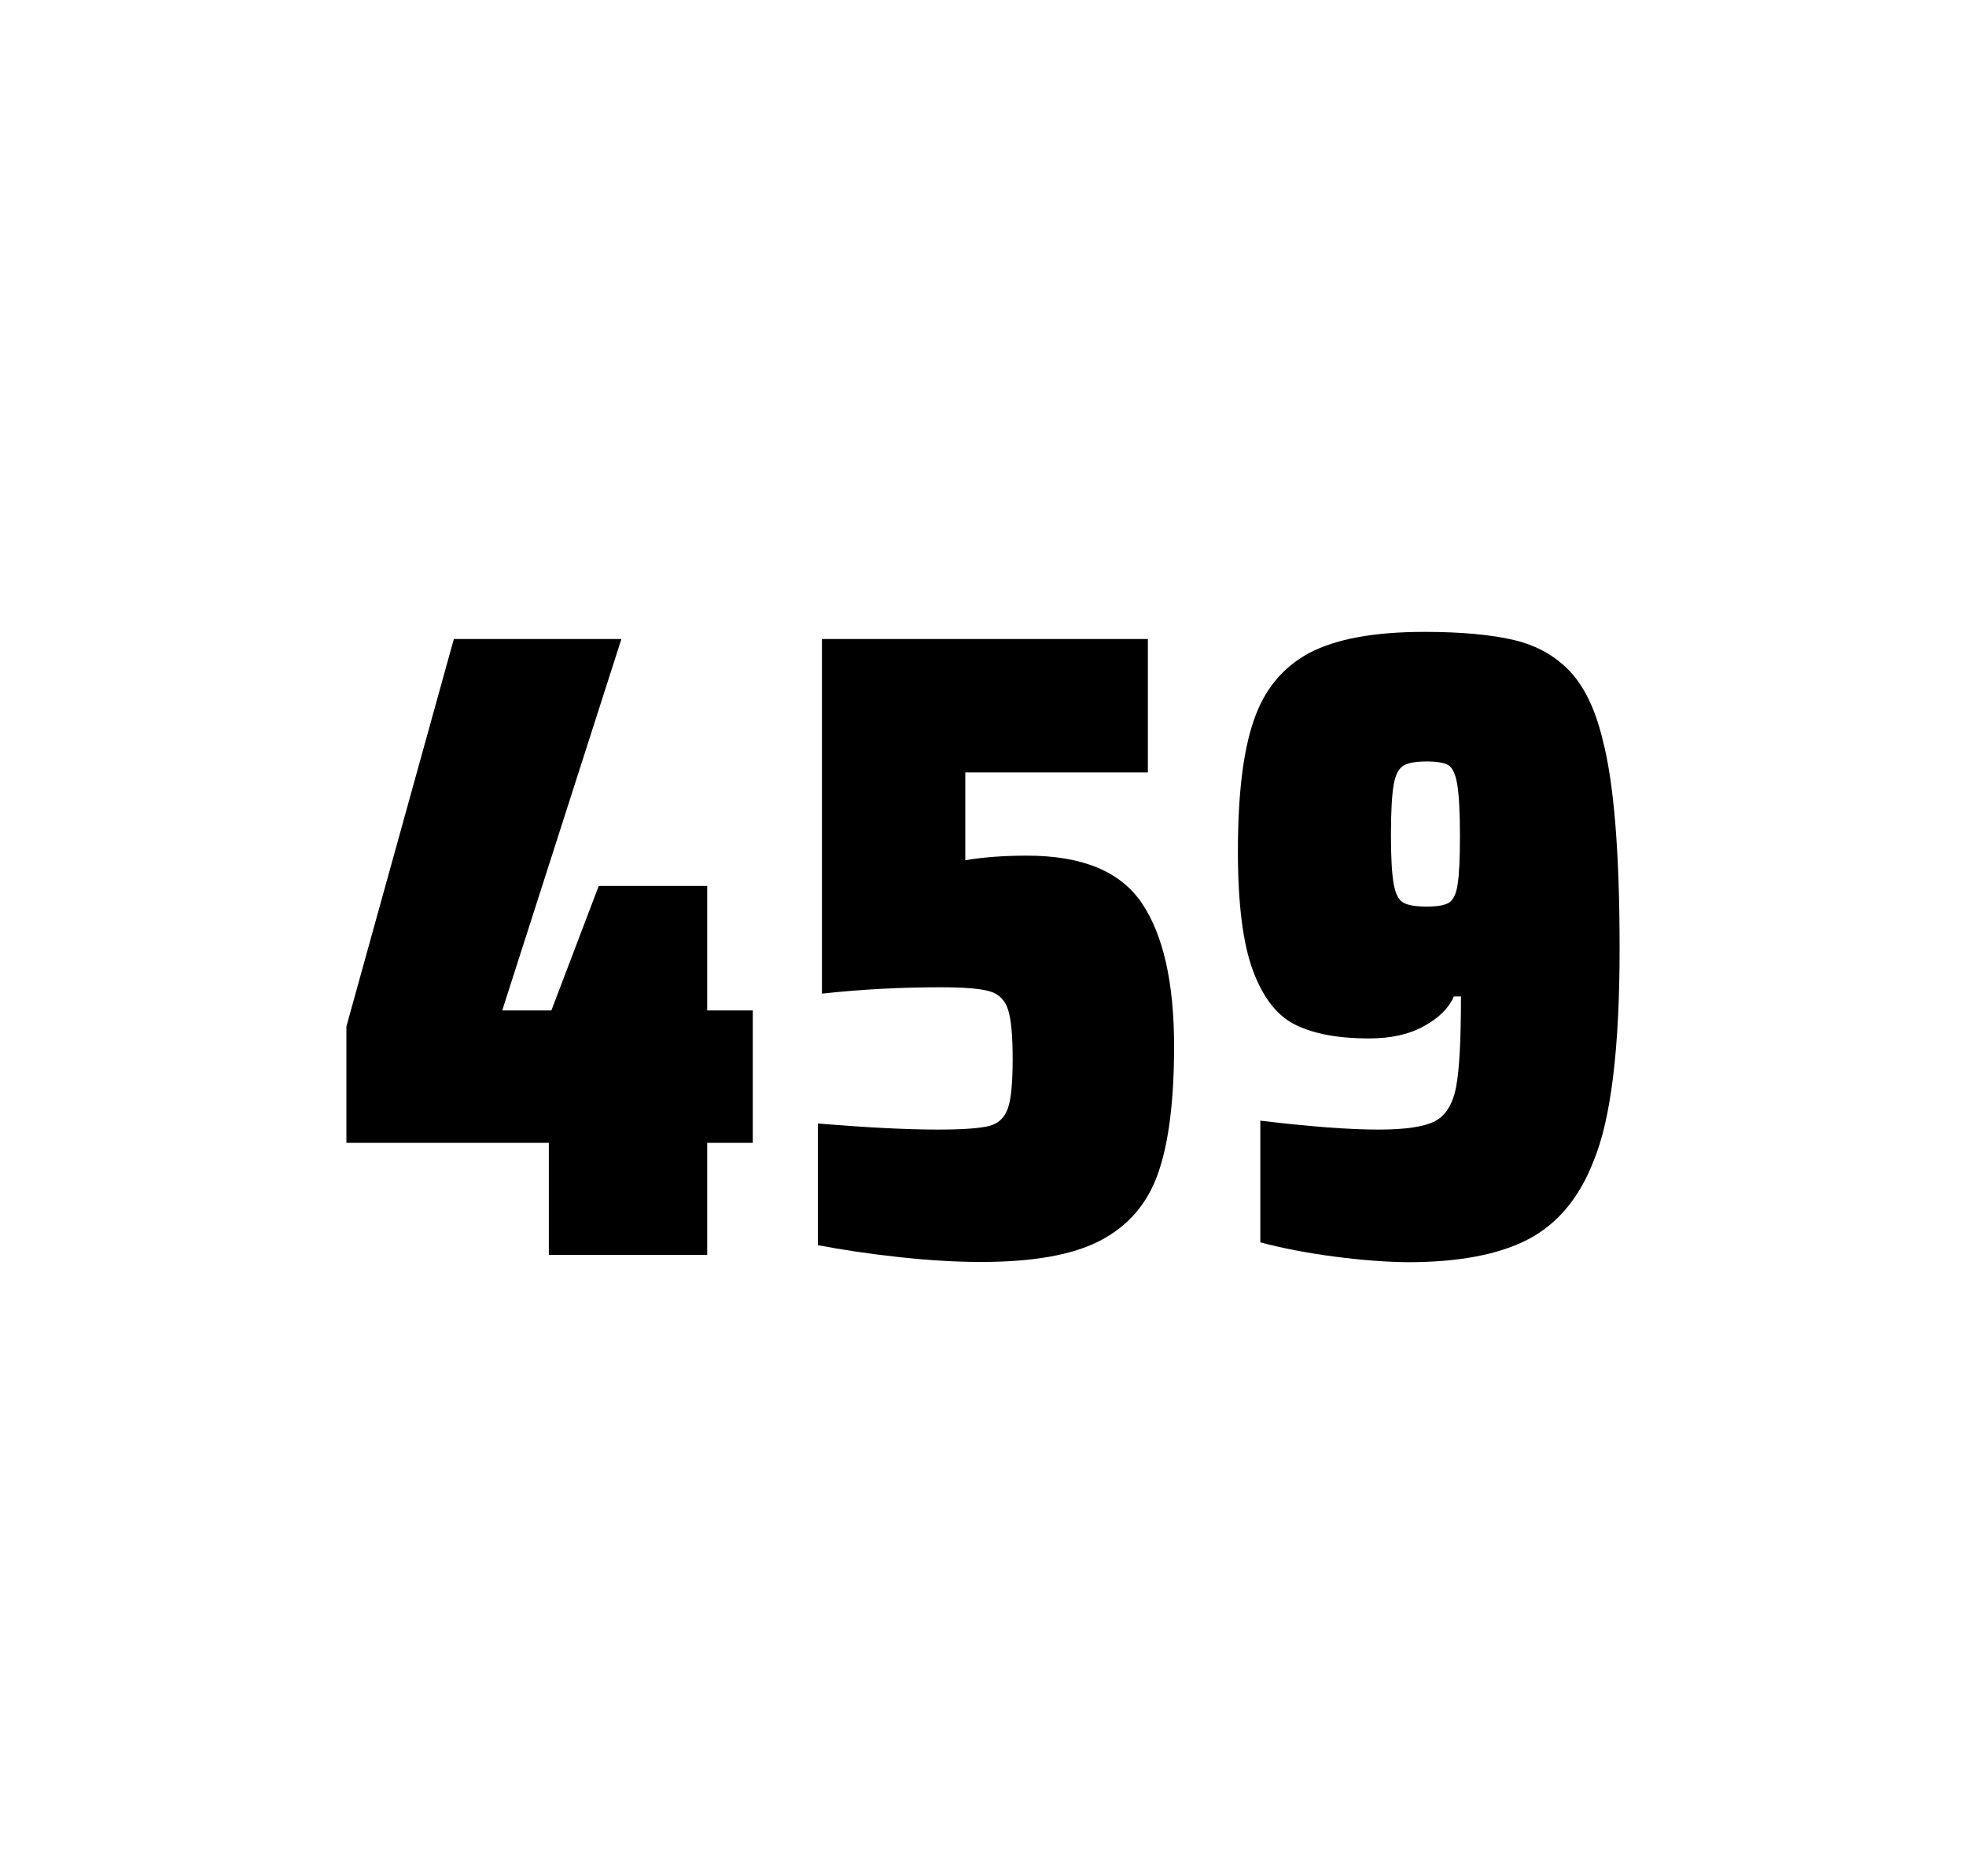<?xml version="1.0" encoding="utf-8"?>
<svg version="1.1" id="wrapper" x="0px" y="0px" viewBox="0 0 772.1 737" style="enable-background:new 0 0 772.1 737;" xmlns="http://www.w3.org/2000/svg">
  <style type="text/css">
	.st0{fill:none;}
</style>
  <path id="frame" class="st0" d="M 1.5 0 L 770.5 0 C 771.3 0 772 0.7 772 1.5 L 772 735.4 C 772 736.2 771.3 736.9 770.5 736.9 L 1.5 736.9 C 0.7 736.9 0 736.2 0 735.4 L 0 1.5 C 0 0.7 0.7 0 1.5 0 Z"/>
  <g id="numbers"><path id="four" d="M 215.541 492.9 L 215.541 448.9 L 136.041 448.9 L 136.041 403.2 L 178.241 251 L 244.041 251 L 197.241 396.9 L 216.541 396.9 L 235.141 348 L 277.741 348 L 277.741 396.9 L 295.641 396.9 L 295.641 448.9 L 277.741 448.9 L 277.741 492.9 L 215.541 492.9 Z"/><path id="five" d="M 368.497 443.7 C 378.097 443.7 384.697 443.2 388.397 442.3 C 391.997 441.4 394.497 439.1 395.797 435.4 C 397.097 431.8 397.697 425.3 397.697 415.9 C 397.697 406.8 397.097 400.3 395.897 396.6 C 394.697 392.9 392.297 390.4 388.697 389.4 C 385.097 388.3 378.597 387.8 369.197 387.8 C 353.697 387.8 338.297 388.6 322.797 390.3 L 322.797 251 L 450.797 251 L 450.797 303.4 L 379.097 303.4 L 379.097 337.9 C 386.097 336.7 394.197 336.1 403.397 336.1 C 424.997 336.1 439.997 342.3 448.397 354.7 C 456.797 367.1 461.097 385.9 461.097 411 C 461.097 432.3 458.997 449 454.797 460.9 C 450.597 472.9 442.997 481.6 432.097 487.3 C 421.197 493 405.497 495.7 385.197 495.7 C 375.797 495.7 365.197 495.1 353.197 493.8 C 341.197 492.5 330.597 490.9 321.197 489.1 L 321.197 441.3 C 340.297 442.9 356.097 443.7 368.497 443.7 Z"/><path id="nine" d="M 524.159 493.6 C 513.359 492.2 503.659 490.3 494.959 488 L 494.959 440.2 C 514.159 442.5 529.659 443.7 541.359 443.7 C 551.959 443.7 559.259 442.6 563.559 440.4 C 567.759 438.2 570.559 433.7 571.859 426.9 C 573.159 420.1 573.759 408.3 573.759 391.4 L 570.959 391.4 C 569.059 395.9 565.259 399.7 559.359 403 C 553.459 406.3 546.259 407.9 537.559 407.9 C 525.559 407.9 516.059 406.1 508.859 402.6 C 501.659 399.1 496.159 392.1 492.159 381.5 C 488.159 370.9 486.159 355.2 486.159 334.4 C 486.159 312.4 488.159 295.2 492.359 283.1 C 496.459 270.9 503.759 262.1 514.159 256.5 C 524.559 251 539.659 248.2 559.359 248.2 C 573.859 248.2 585.659 249.3 594.559 251.4 C 603.459 253.5 610.759 257.6 616.559 263.7 C 622.259 269.8 626.559 278.7 629.359 290.4 C 633.859 307.5 636.059 334.9 636.059 372.7 C 636.059 411.9 632.659 439.6 625.859 456 C 620.259 470.5 611.659 480.8 600.159 486.8 C 588.659 492.8 572.859 495.8 552.659 495.8 C 544.359 495.7 534.859 495 524.159 493.6 Z M 569.159 354.5 C 570.759 353.4 571.959 351 572.459 347.3 C 573.059 343.6 573.359 337.2 573.359 328.3 C 573.359 318.7 572.959 311.9 572.259 307.9 C 571.559 303.9 570.359 301.5 568.759 300.5 C 567.159 299.6 564.259 299.1 560.359 299.1 C 556.159 299.1 553.059 299.6 551.259 300.7 C 549.359 301.8 548.059 304.2 547.359 308.1 C 546.659 312 546.259 318.6 546.259 328 C 546.259 337.1 546.659 343.6 547.359 347.3 C 548.059 351.1 549.259 353.5 551.059 354.5 C 552.859 355.6 555.959 356.1 560.359 356.1 C 564.559 356.1 567.459 355.6 569.159 354.5 Z"/></g>
</svg>